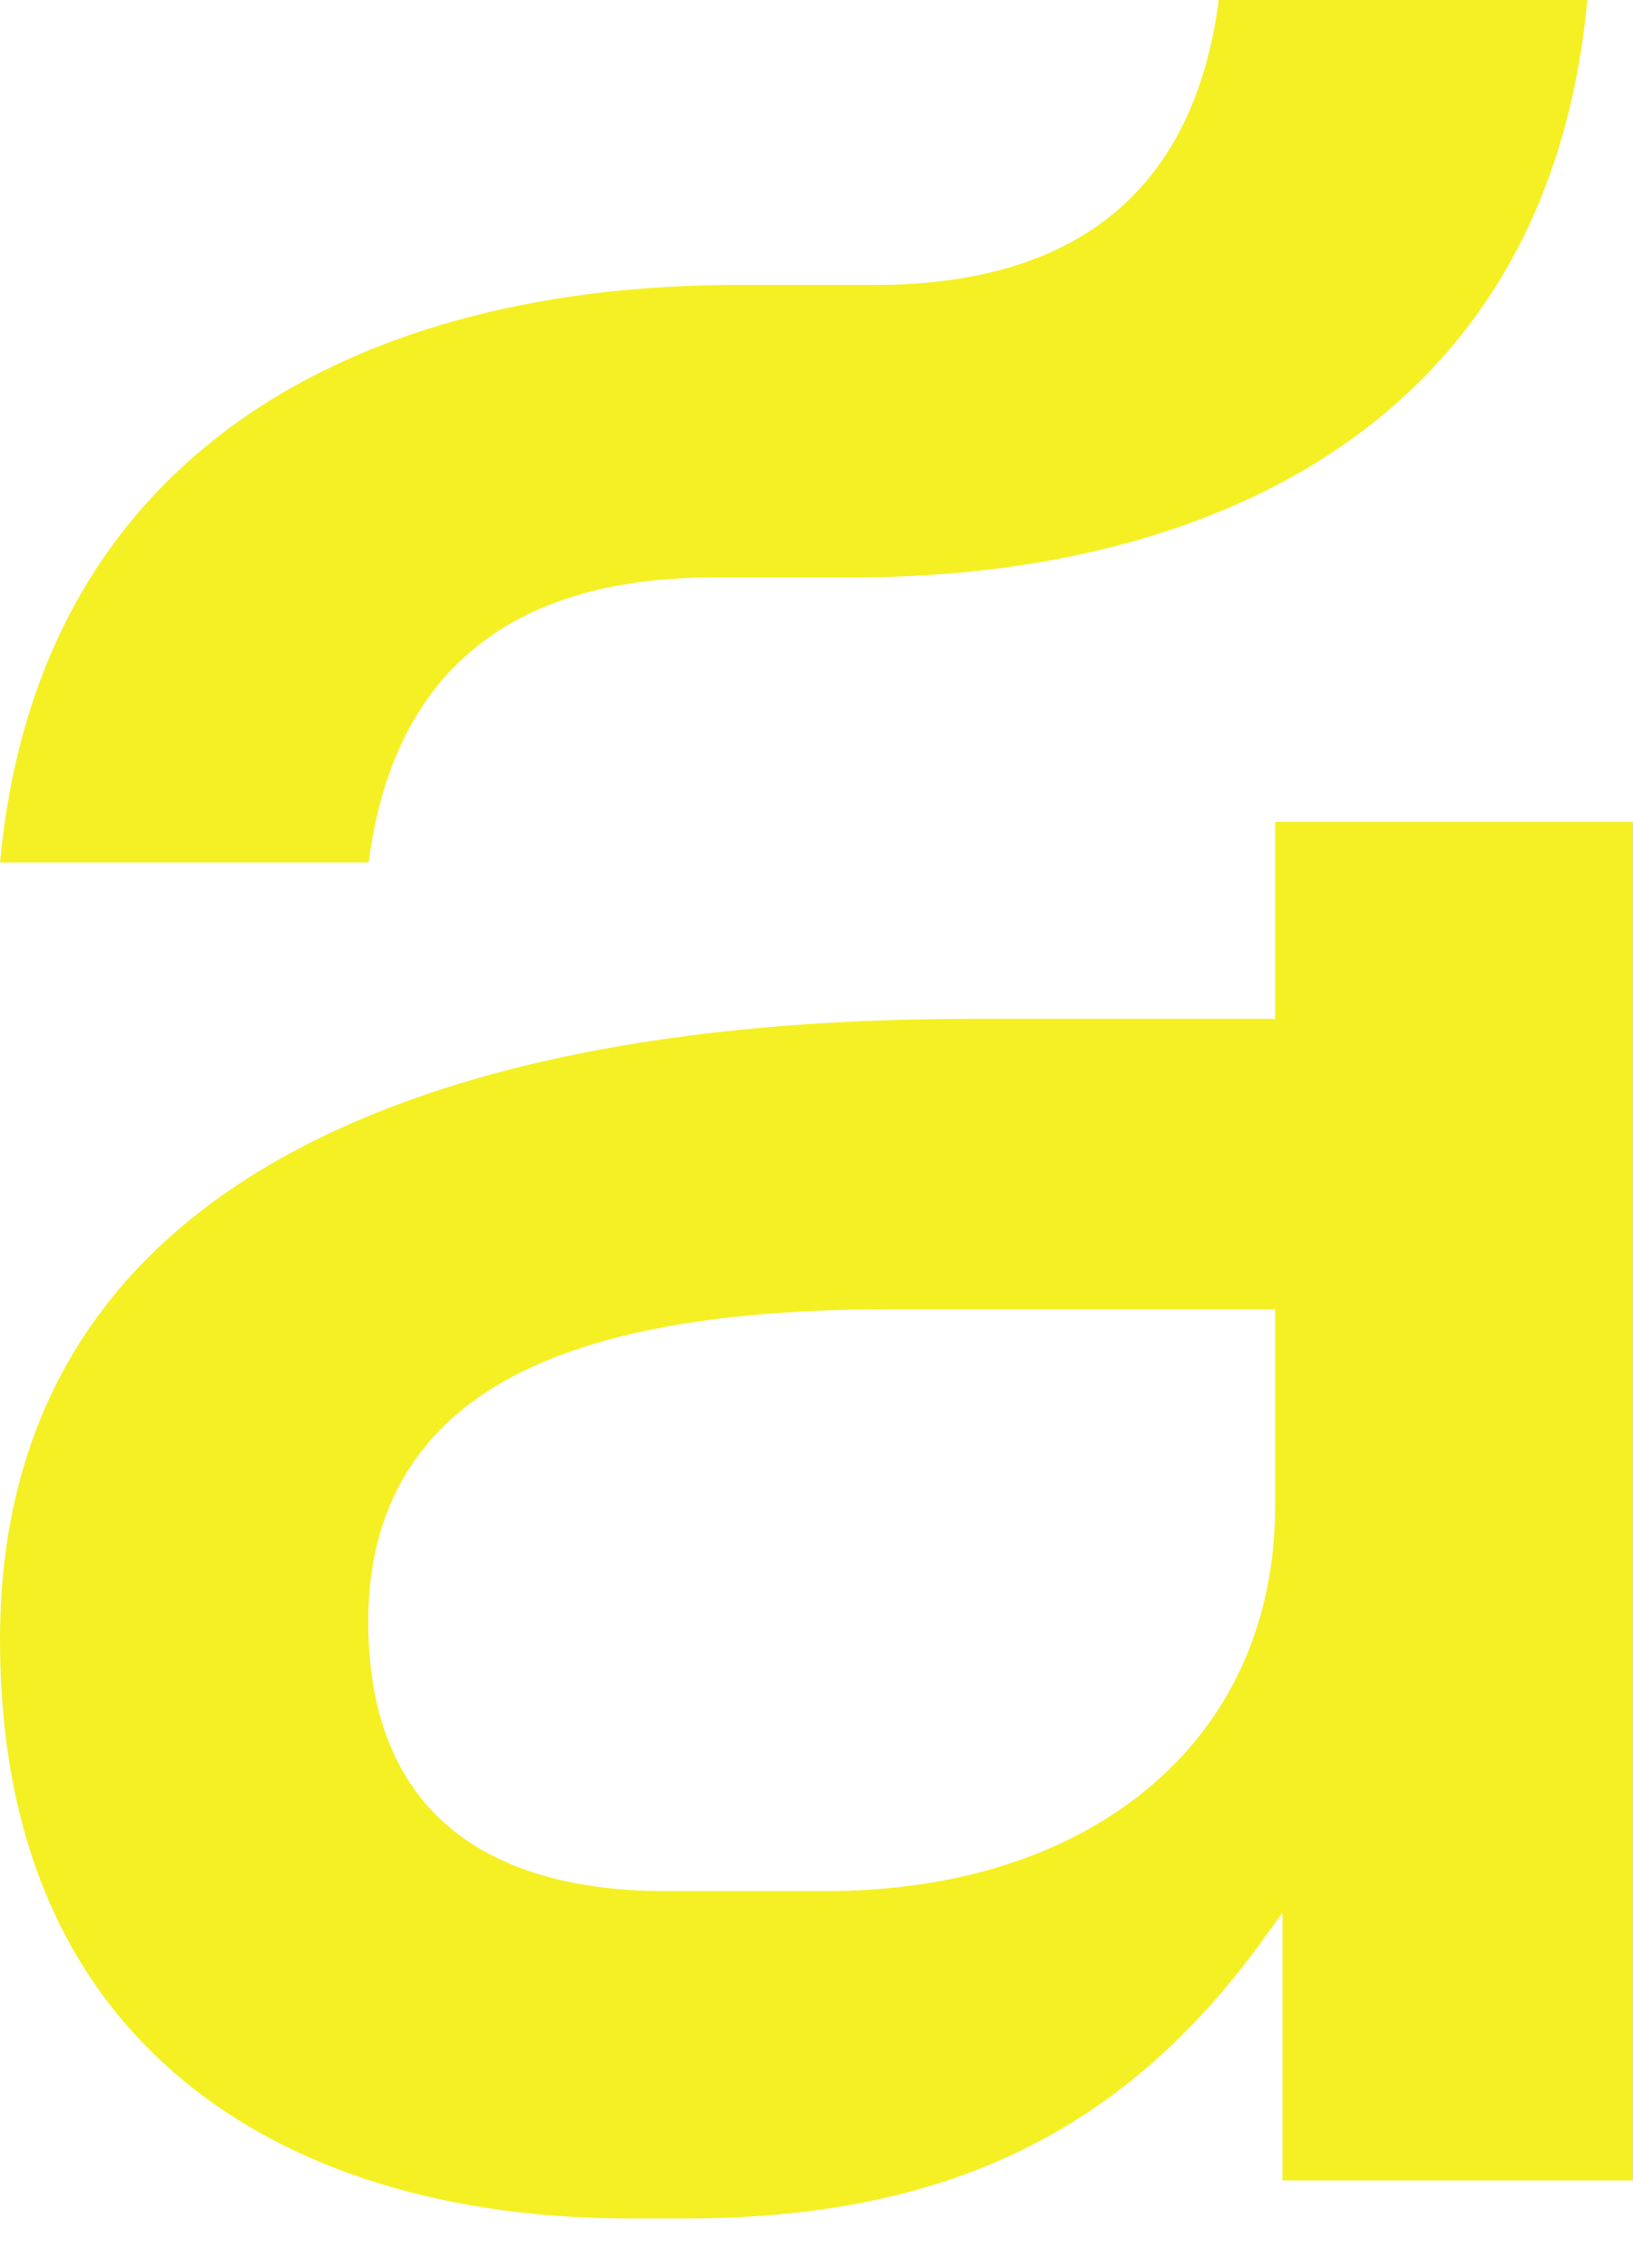 <svg width="18" height="25" viewBox="0 0 18 25" fill="none" xmlns="http://www.w3.org/2000/svg">
<path d="M4.063 9.506H0C0.197 7.402 1.066 5.779 2.582 4.678C3.968 3.672 5.881 3.141 8.115 3.141H9.637C11.885 3.141 13.162 2.084 13.434 0H17.497C17.299 2.104 16.431 3.727 14.915 4.827C13.529 5.833 11.616 6.365 9.382 6.365H7.859C5.612 6.365 4.335 7.421 4.063 9.506ZM14.056 9.059H18V24.033H14.136V21.083L13.909 21.396C12.373 23.51 10.41 24.453 7.545 24.453H6.948C4.935 24.453 3.236 23.931 2.034 22.942C0.684 21.833 0 20.195 0 18.073C0 15.714 1.035 13.933 3.076 12.779C4.894 11.751 7.46 11.23 10.705 11.23H14.056V9.059ZM14.056 14.43H9.841C7.972 14.43 6.606 14.67 5.664 15.165C4.6 15.724 4.059 16.634 4.059 17.871C4.059 20.328 5.838 20.844 7.331 20.844H9.098C10.519 20.844 11.742 20.46 12.631 19.731C13.562 18.968 14.056 17.881 14.056 16.586V14.43Z" fill="#F5F023"/>
</svg>
